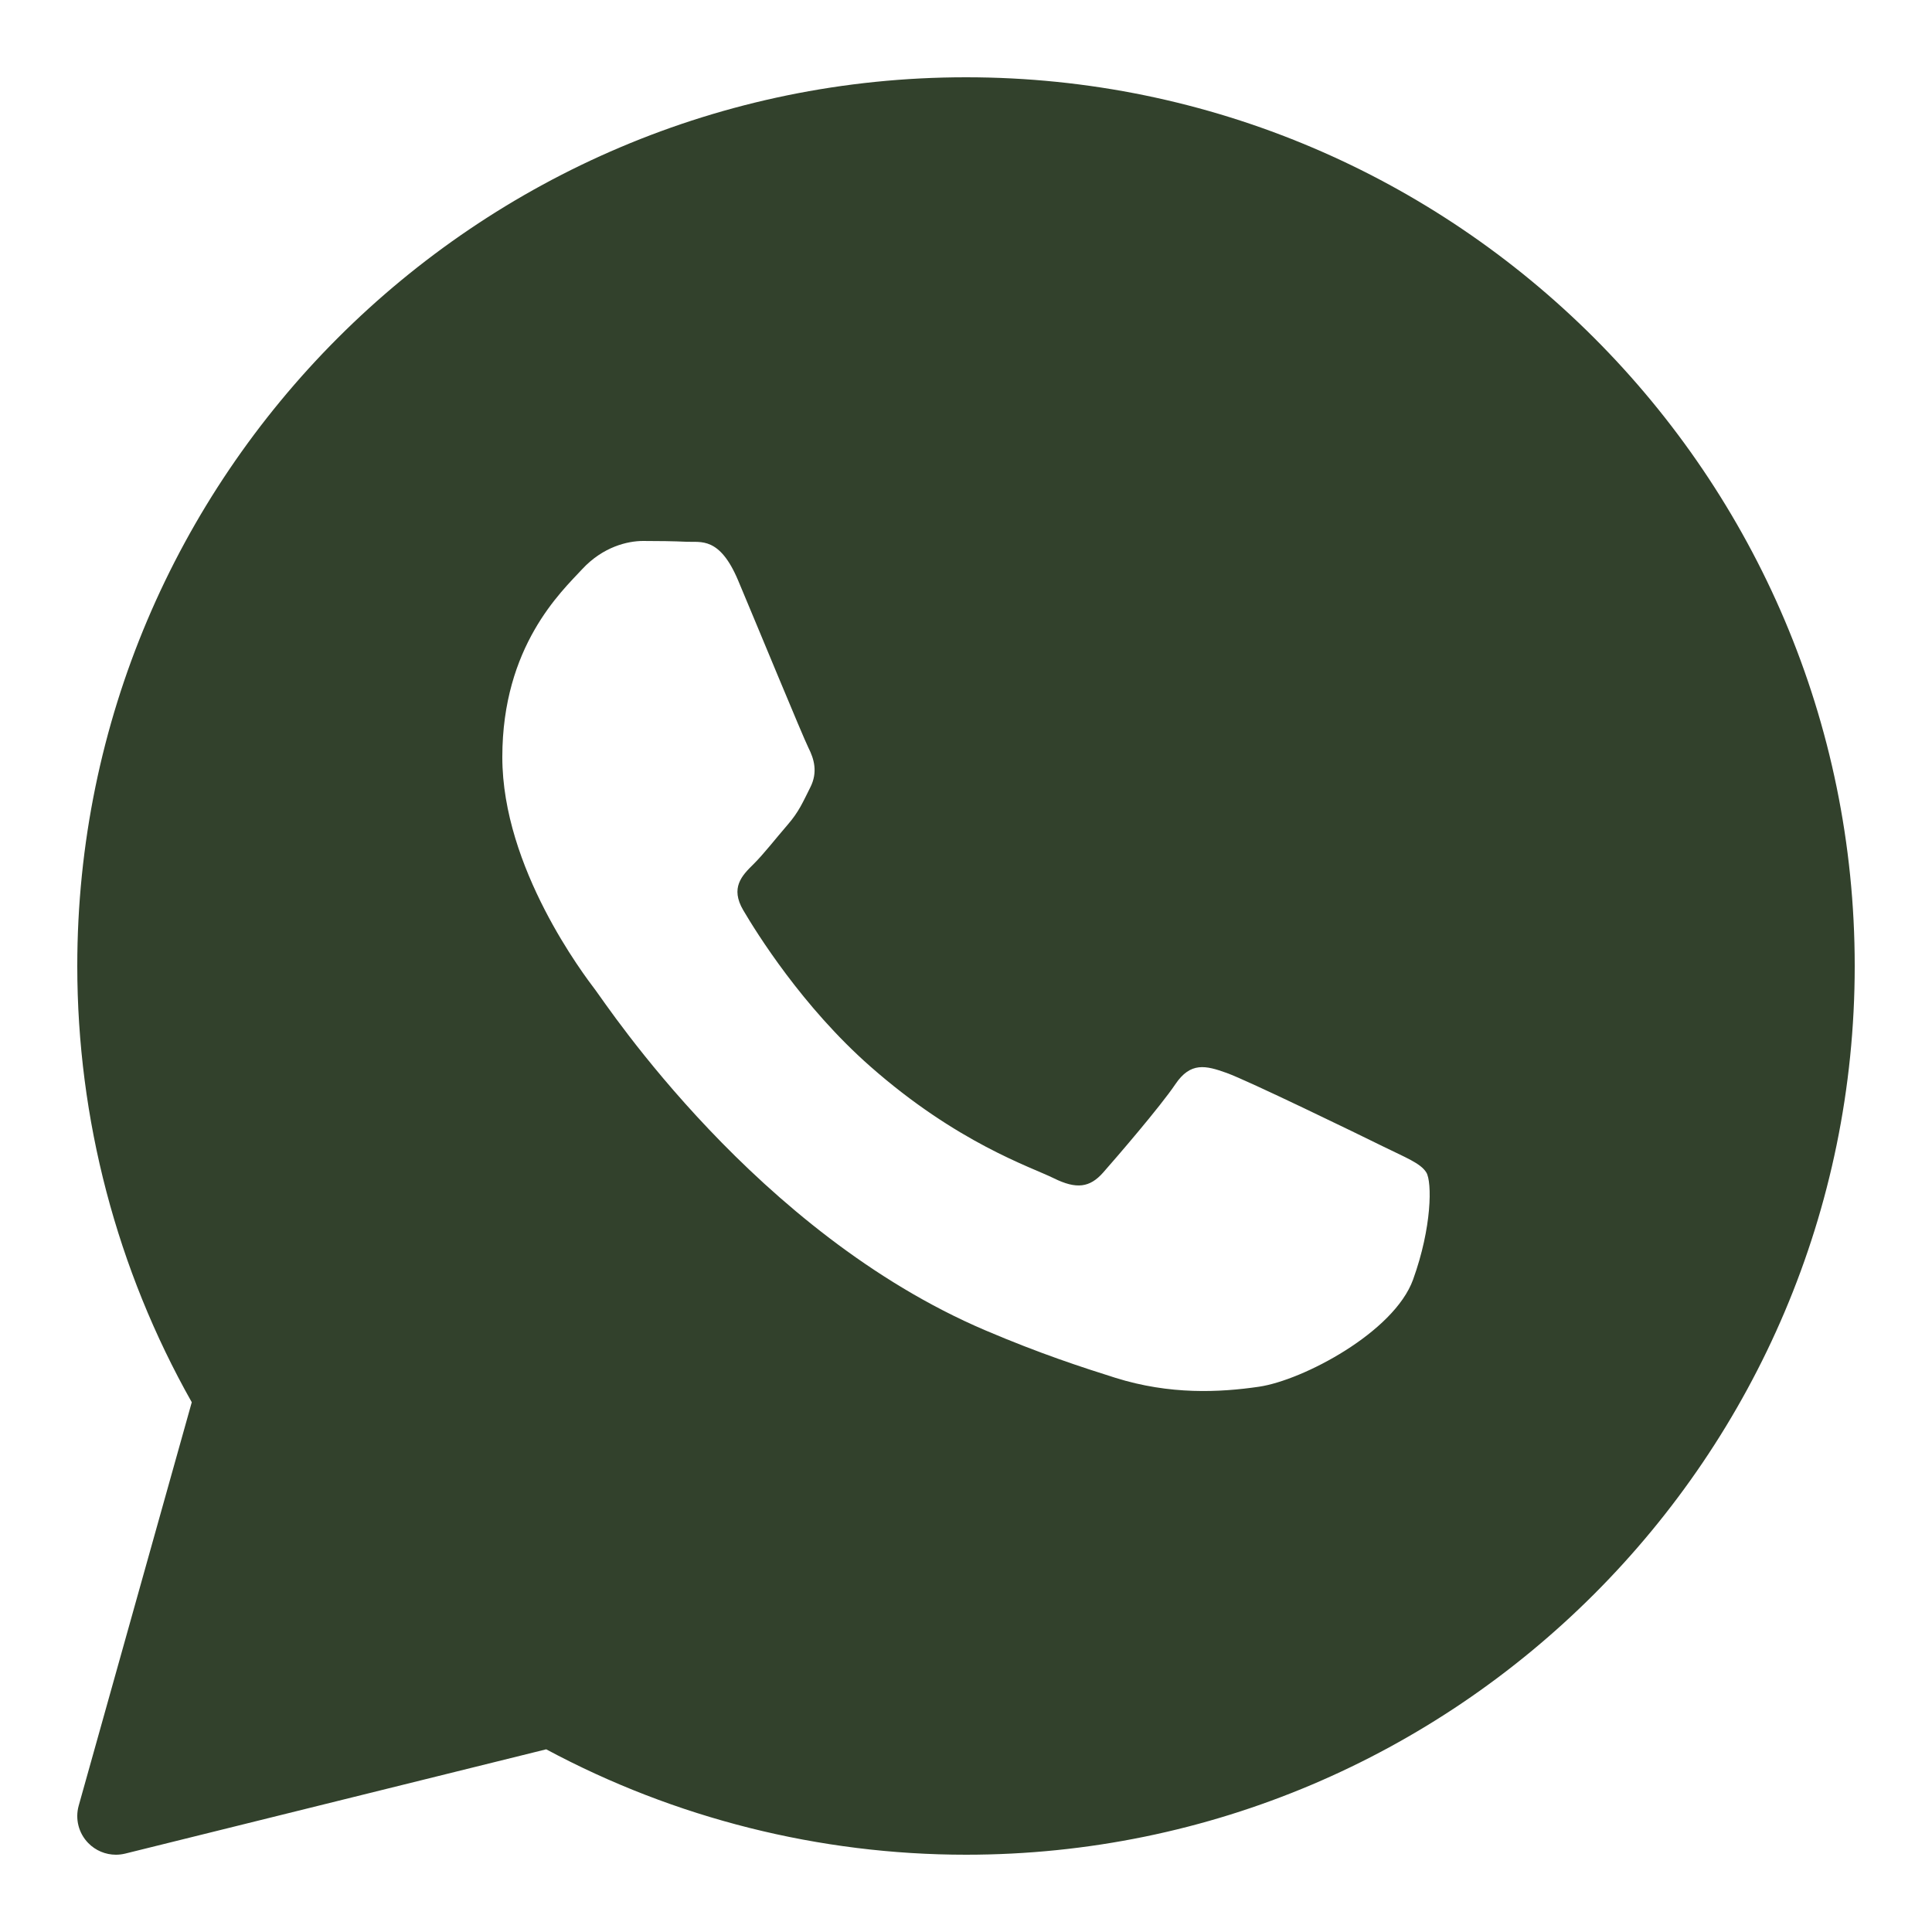 <svg xmlns="http://www.w3.org/2000/svg" xmlns:xlink="http://www.w3.org/1999/xlink" viewBox="0,0,256,256" width="50px" height="50px" fill-rule="nonzero"><g fill="#32412c" fill-rule="nonzero" stroke="none" stroke-width="1" stroke-linecap="butt" stroke-linejoin="miter" stroke-miterlimit="10" stroke-dasharray="" stroke-dashoffset="0" font-family="none" font-weight="none" font-size="none" text-anchor="none" style="mix-blend-mode: normal"><g transform="scale(5.12,5.12)"><path d="M25,2c-12.682,0 -23,10.318 -23,23c0,3.96 1.023,7.854 2.963,11.29l-2.926,10.44c-0.096,0.343 -0.003,0.711 0.245,0.966c0.191,0.197 0.451,0.304 0.718,0.304c0.08,0 0.161,-0.01 0.24,-0.029l10.896,-2.699c3.327,1.786 7.074,2.728 10.864,2.728c12.682,0 23,-10.318 23,-23c0,-12.682 -10.318,-23 -23,-23zM36.57,33.116c-0.492,1.362 -2.852,2.605 -3.986,2.772c-1.018,0.149 -2.306,0.213 -3.72,-0.231c-0.857,-0.27 -1.957,-0.628 -3.366,-1.229c-5.923,-2.526 -9.791,-8.415 -10.087,-8.804c-0.295,-0.389 -2.411,-3.161 -2.411,-6.03c0,-2.869 1.525,-4.28 2.067,-4.864c0.542,-0.584 1.181,-0.73 1.575,-0.73c0.394,0 0.787,0.005 1.132,0.021c0.363,0.018 0.85,-0.137 1.329,1.001c0.492,1.168 1.673,4.037 1.819,4.33c0.148,0.292 0.246,0.633 0.05,1.022c-0.196,0.389 -0.294,0.632 -0.59,0.973c-0.296,0.341 -0.62,0.76 -0.886,1.022c-0.296,0.291 -0.603,0.606 -0.259,1.19c0.344,0.584 1.529,2.493 3.285,4.039c2.255,1.986 4.158,2.602 4.748,2.894c0.59,0.292 0.935,0.243 1.279,-0.146c0.344,-0.39 1.476,-1.703 1.869,-2.286c0.393,-0.583 0.787,-0.487 1.329,-0.292c0.542,0.194 3.445,1.604 4.035,1.896c0.59,0.292 0.984,0.438 1.132,0.681c0.148,0.242 0.148,1.41 -0.344,2.771z"></path></g></g></svg>